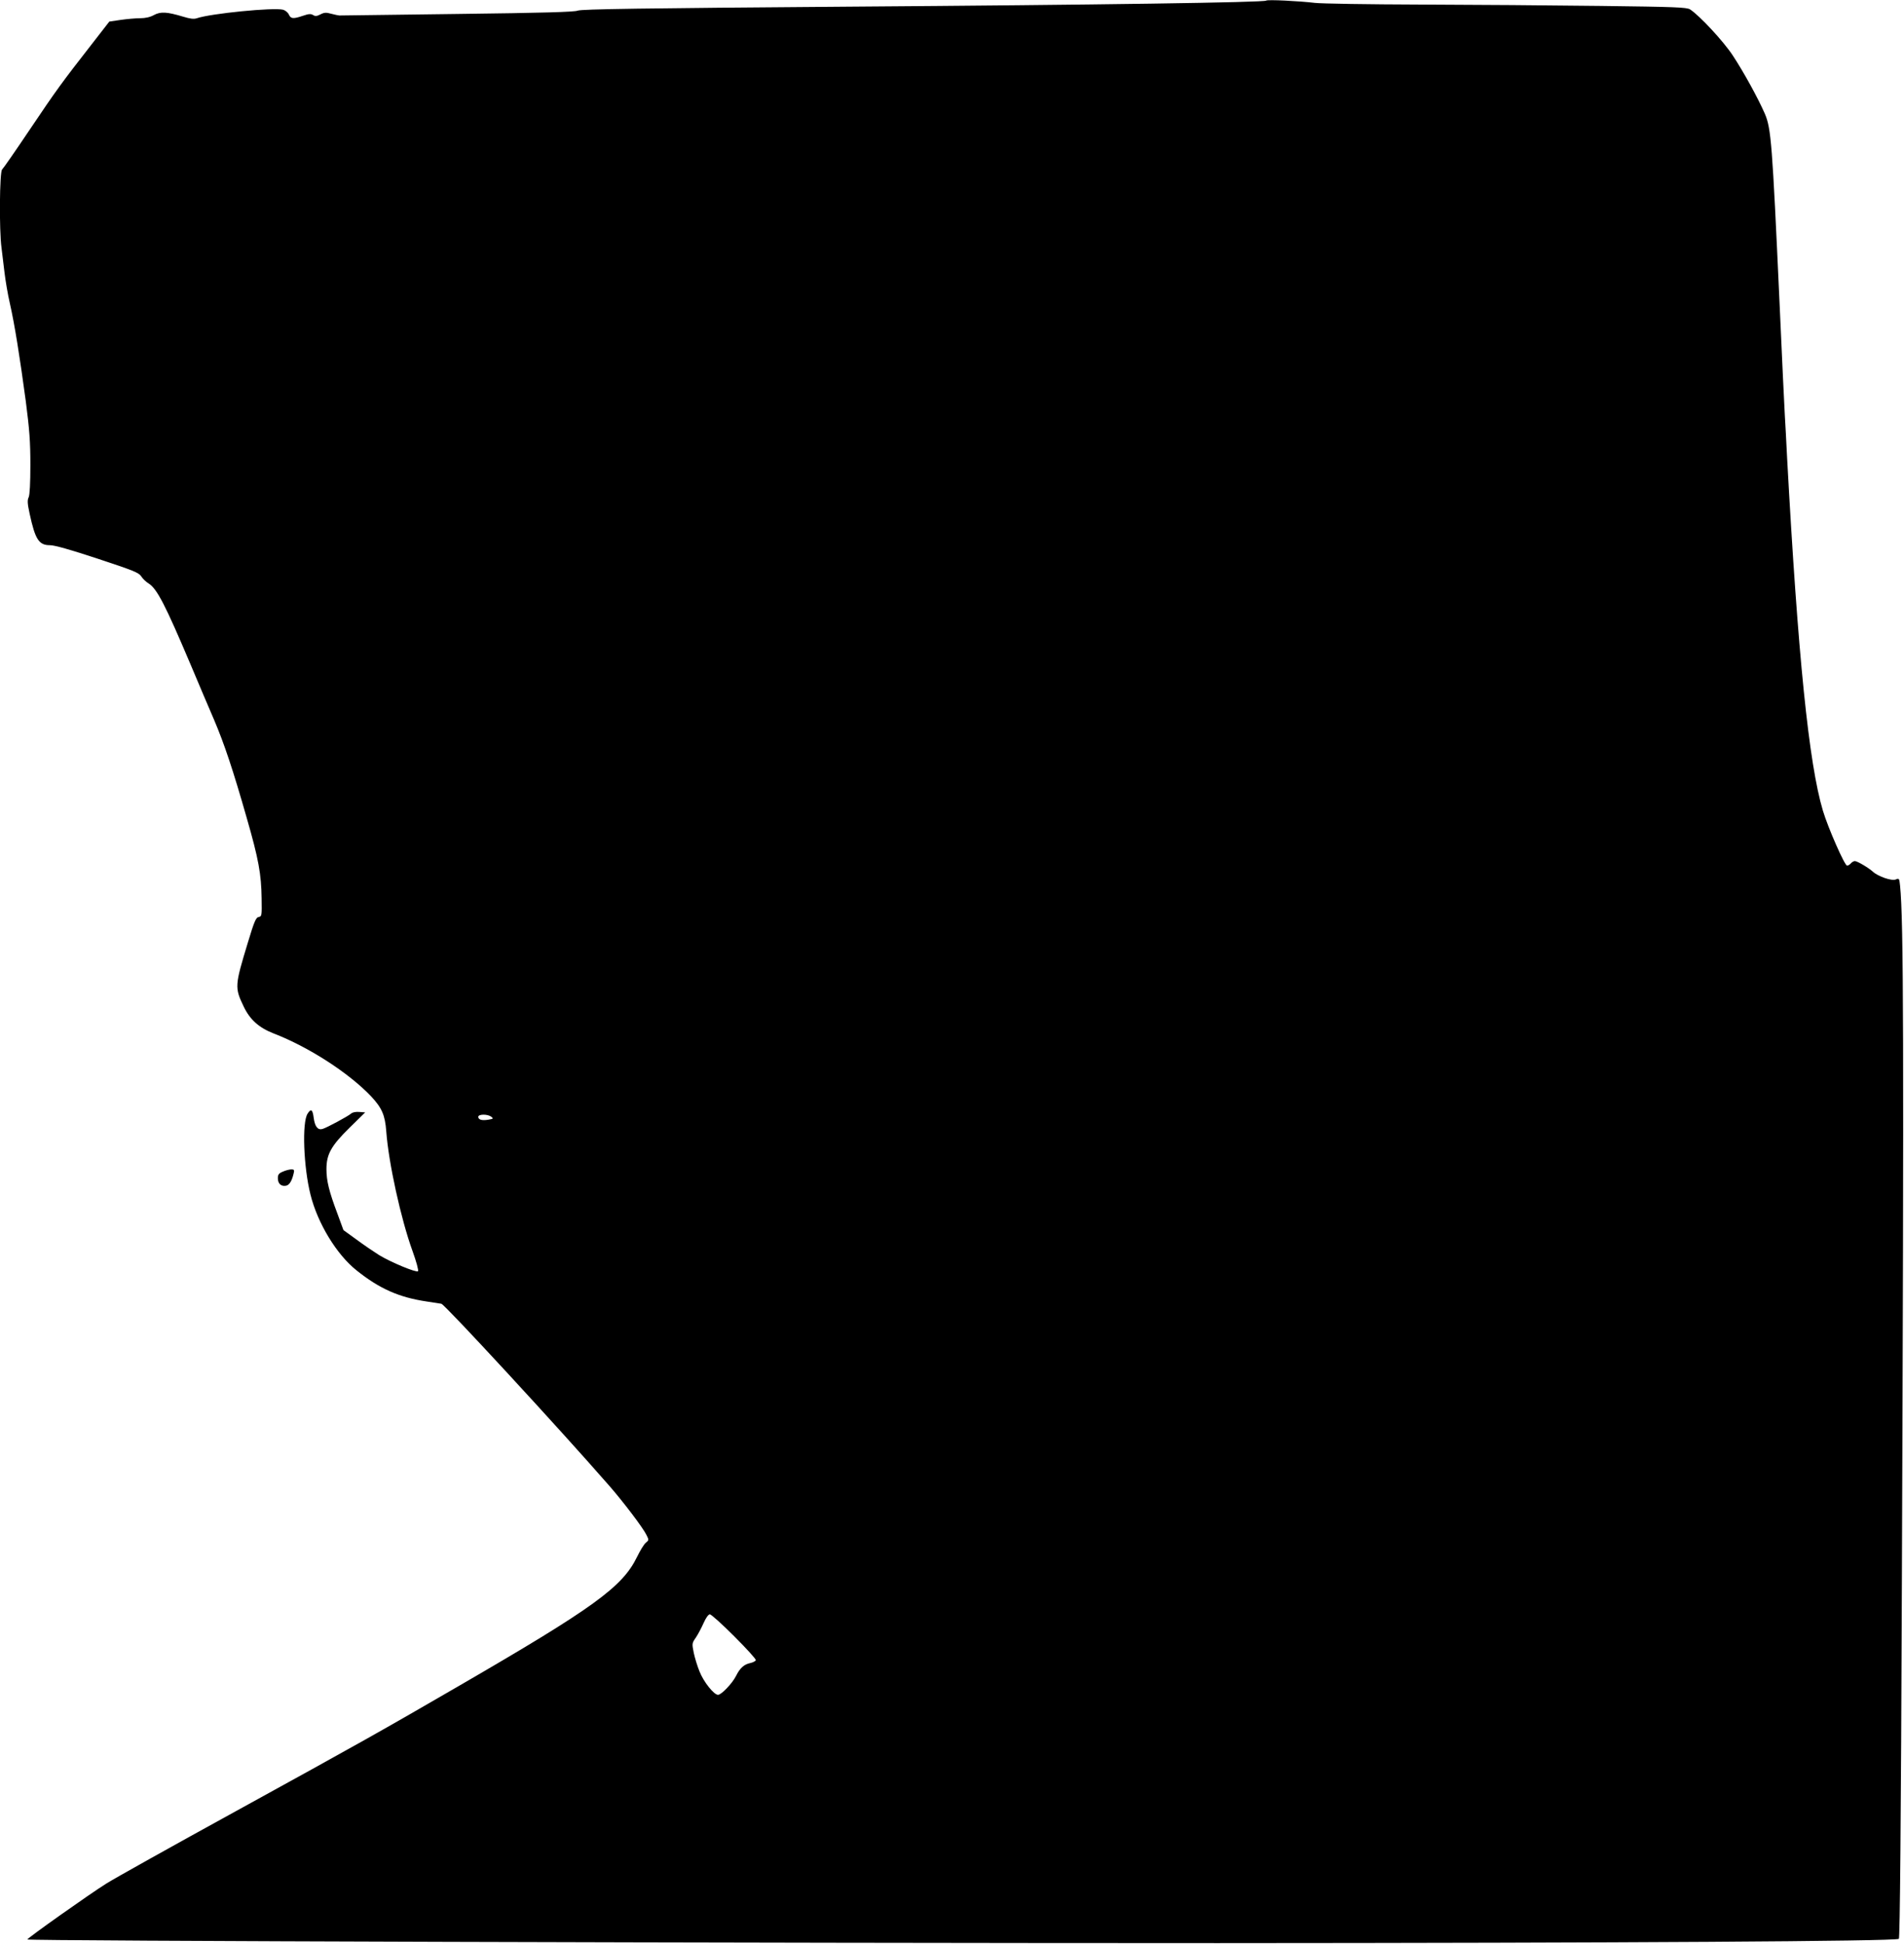 <?xml version="1.0" standalone="no"?>
<!DOCTYPE svg PUBLIC "-//W3C//DTD SVG 20010904//EN"
 "http://www.w3.org/TR/2001/REC-SVG-20010904/DTD/svg10.dtd">
<svg version="1.0" xmlns="http://www.w3.org/2000/svg"
 width="1254pt" height="1280pt" viewBox="0 0 1254 1280"
 preserveAspectRatio="xMidYMid meet">
<g transform="translate(0,1280) scale(0.1,-0.1)"
fill="#000000" stroke="none">
<path d="M8339 12796 c-11 -12 -1089 -28 -2769 -40 -1333 -10 -1742 -16 -1765
-26 -22 -9 -228 -15 -795 -22 -421 -5 -769 -10 -775 -10 -5 0 -29 5 -52 11
-35 10 -48 9 -73 -4 -23 -12 -34 -13 -48 -4 -15 9 -29 8 -67 -5 -65 -22 -80
-20 -93 9 -6 13 -23 27 -38 31 -63 16 -476 -25 -567 -56 -20 -7 -44 -4 -90 10
-107 32 -148 35 -193 11 -25 -14 -57 -21 -91 -21 -29 0 -86 -5 -128 -11 l-75
-11 -118 -152 c-192 -246 -231 -299 -407 -561 -92 -137 -174 -255 -181 -261
-17 -14 -20 -399 -4 -516 5 -40 14 -114 20 -165 6 -50 21 -141 35 -201 31
-136 65 -348 105 -645 24 -186 30 -264 30 -417 0 -121 -4 -198 -11 -214 -10
-20 -8 -43 6 -108 37 -171 61 -208 134 -208 31 0 136 -30 315 -89 233 -77 271
-92 286 -116 10 -16 32 -37 49 -47 55 -35 109 -139 278 -538 52 -124 121 -286
153 -360 67 -157 126 -334 215 -646 78 -270 96 -371 98 -529 2 -115 1 -120
-19 -123 -18 -3 -29 -27 -72 -170 -86 -283 -87 -295 -27 -420 41 -86 100 -139
197 -177 231 -89 494 -259 641 -413 72 -77 93 -124 101 -232 15 -206 96 -576
173 -788 25 -69 41 -128 36 -133 -11 -10 -179 59 -257 107 -33 21 -100 66
-147 101 l-87 63 -40 109 c-55 146 -72 216 -72 292 0 99 31 154 153 274 l102
100 -38 3 c-24 2 -45 -2 -55 -11 -21 -18 -160 -93 -188 -101 -31 -9 -50 15
-58 73 -7 56 -18 63 -40 28 -38 -56 -27 -352 19 -534 47 -189 173 -395 303
-498 151 -121 280 -178 462 -205 41 -6 85 -13 97 -15 24 -6 781 -826 1107
-1200 94 -108 222 -277 244 -323 16 -32 16 -34 -4 -50 -12 -9 -38 -52 -59 -95
-96 -197 -287 -335 -1165 -844 -519 -301 -656 -378 -1478 -830 -417 -229 -800
-443 -852 -476 -109 -68 -520 -359 -520 -368 0 -10 4755 -24 7840 -24 2672 1
4461 12 4486 28 7 4 14 751 20 2369 14 3542 11 4338 -12 4565 -5 49 -6 51 -28
42 -25 -12 -116 19 -151 51 -30 27 -103 70 -119 70 -7 0 -19 -7 -26 -15 -7 -8
-18 -15 -25 -15 -16 0 -125 248 -159 361 -93 310 -165 1021 -236 2324 -5 105
-12 231 -15 280 -3 50 -19 385 -35 745 -48 1051 -55 1144 -97 1242 -46 105
-141 277 -211 383 -61 93 -218 262 -281 303 -21 14 -100 17 -590 23 -311 4
-845 8 -1186 9 -341 1 -654 6 -695 11 -99 12 -313 23 -321 15z m-5104 -7349
c16 -13 15 -14 -19 -20 -43 -7 -66 0 -66 19 0 18 60 19 85 1z m1601 -3422 c80
-80 144 -150 142 -157 -3 -7 -19 -15 -37 -19 -40 -8 -68 -33 -93 -84 -25 -50
-97 -125 -119 -125 -27 0 -95 85 -122 154 -14 34 -31 90 -38 123 -12 60 -12
63 14 100 14 21 37 64 51 96 15 34 32 57 41 57 9 0 81 -65 161 -145z"/>
<path d="M1863 5085 c-27 -11 -33 -20 -33 -43 0 -35 20 -55 52 -50 23 3 40 30
52 81 6 23 3 27 -16 27 -13 -1 -38 -7 -55 -15z"/>
</g>
</svg>
